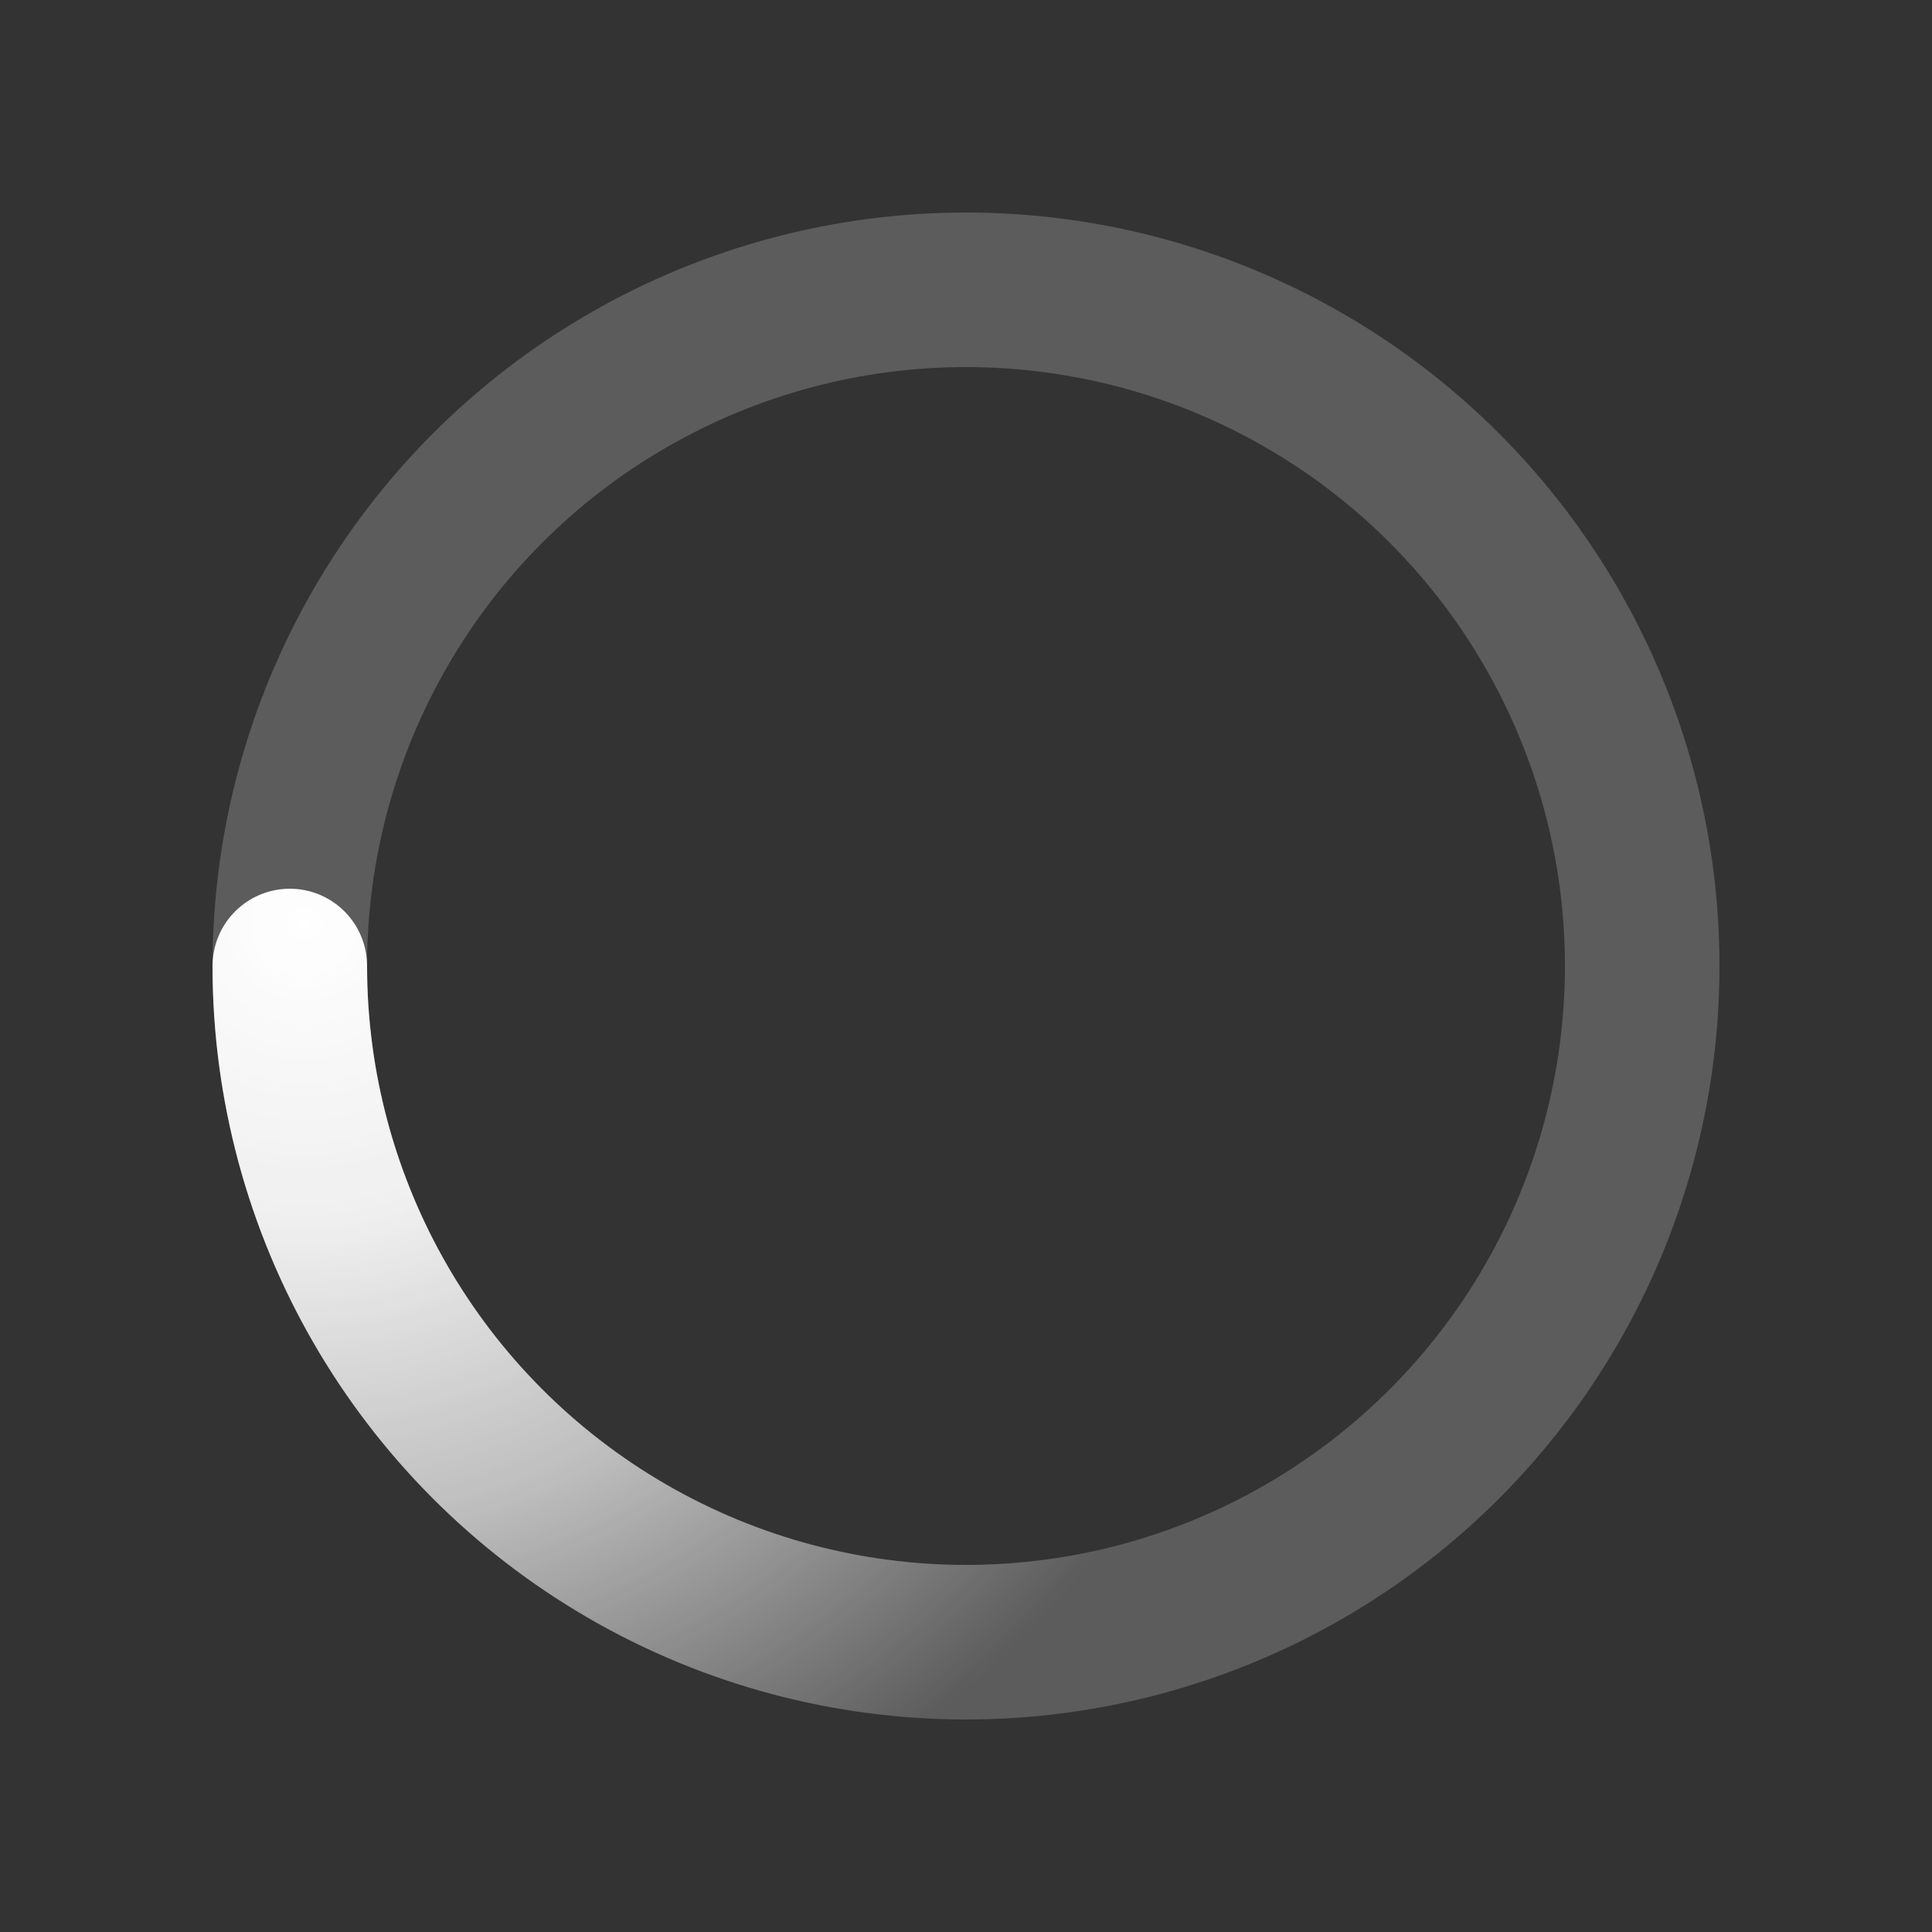 <svg xmlns="http://www.w3.org/2000/svg" viewBox="0 0 200 200">
  <rect x="0" y="0" width="200" height="200" fill="#333333" stroke="none"/>
  <defs>
    <radialGradient id="a12" cx=".66" fx=".66" cy=".312" fy=".312" gradientTransform="scale(1.5)">
      <stop offset="0" stop-color="#fff" />
      <stop offset=".3" stop-color="#fff" stop-opacity=".9" />
      <stop offset=".6" stop-color="#fff" stop-opacity=".6" />
      <stop offset=".8" stop-color="#fff" stop-opacity=".3" />
      <stop offset="1" stop-color="#fff" stop-opacity="0" />
    </radialGradient>
  </defs>

  <g transform="scale(-1,1) translate(-200,0)">
    <circle transform-origin="center" fill="none" stroke="url(#a12)" stroke-width="16" stroke-linecap="round"
      stroke-dasharray="200 1000" stroke-dashoffset="0" cx="100" cy="100" r="70">
      <animateTransform type="rotate" attributeName="transform" calcMode="spline" dur="1"
        values="360;0" keyTimes="0;1" keySplines="0 0 1 1" repeatCount="indefinite" />
    </circle>

    <circle transform-origin="center" fill="none" opacity=".2" stroke="#fff" stroke-width="16"
      stroke-linecap="round" cx="100" cy="100" r="70" />
  </g>
</svg>

